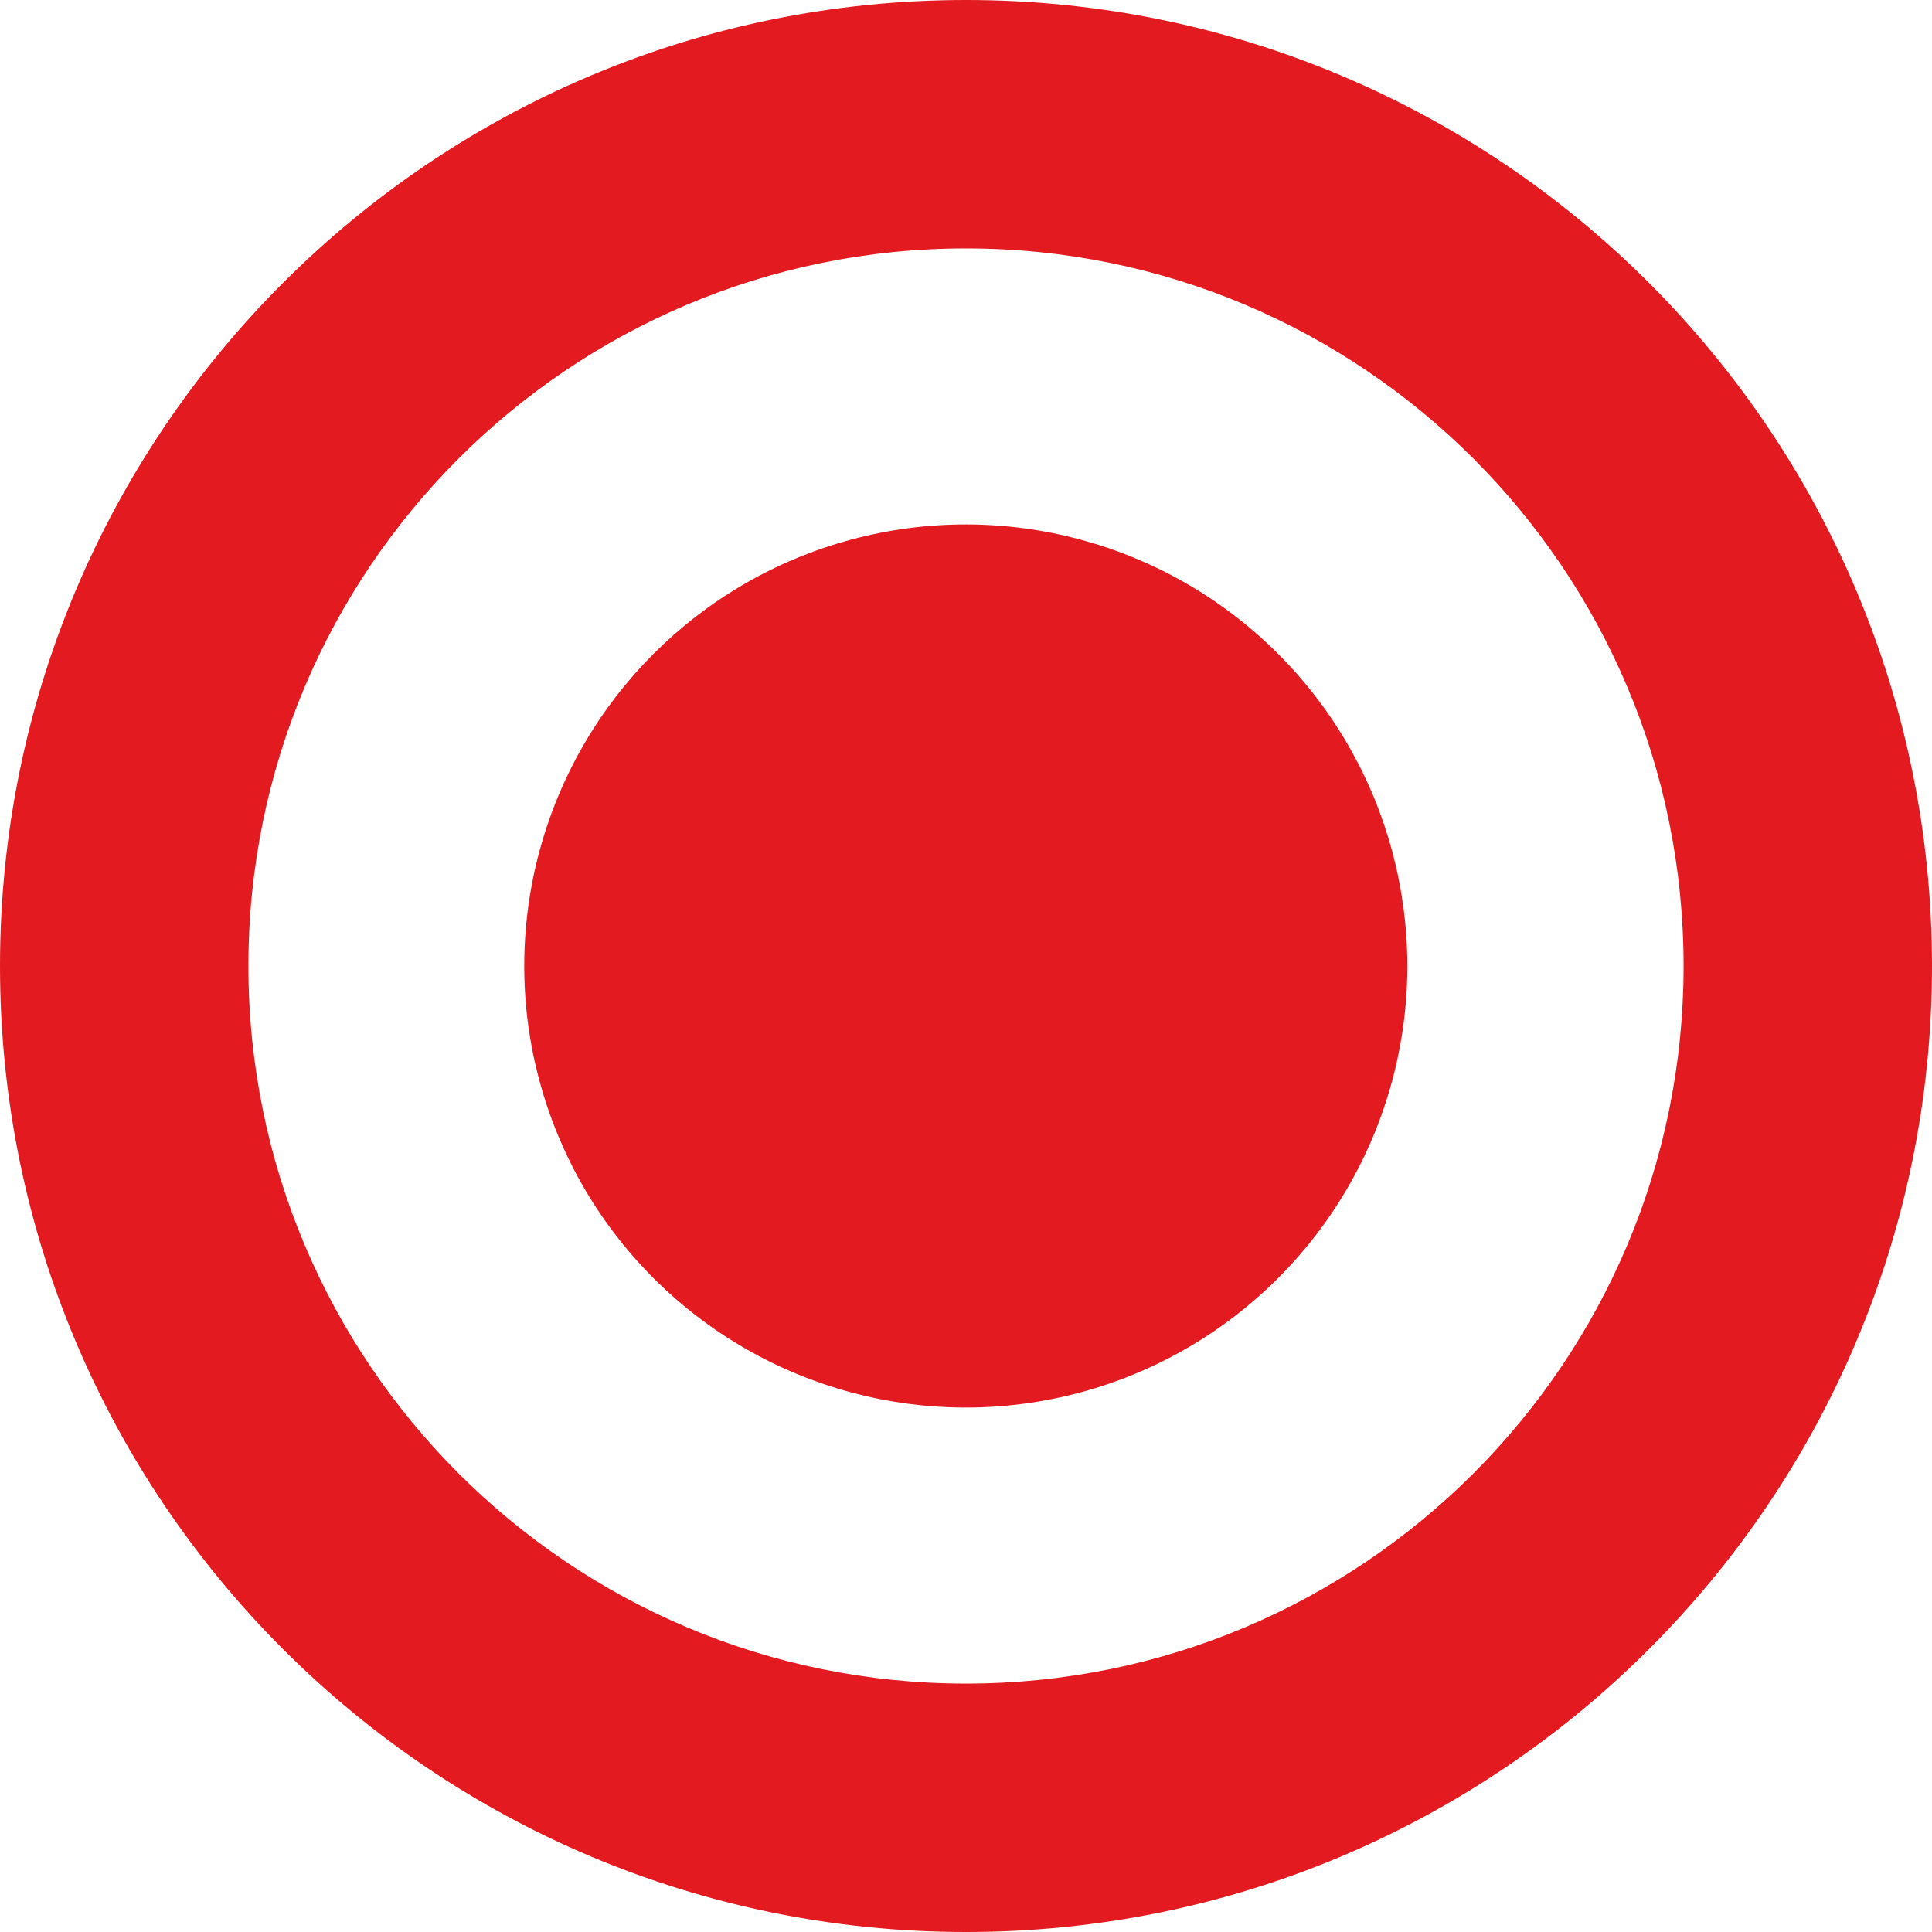 <?xml version="1.0" encoding="UTF-8"?>
<svg xmlns="http://www.w3.org/2000/svg" xmlns:xlink="http://www.w3.org/1999/xlink" version="1.1" id="Calque_1" x="0px" y="0px" viewBox="0 0 50 50" style="enable-background:new 0 0 50 50;" xml:space="preserve">
<g>
	<path style="fill:#E31B21;" d="M25,0C11.193,0,0,11.193,0,25c0,13.807,11.193,25,25,25c13.807,0,25-11.193,25-25   C50,11.193,38.807,0,25,0z M25,43.571C14.743,43.571,6.429,35.257,6.429,25C6.429,14.743,14.743,6.429,25,6.429   c10.257,0,18.571,8.315,18.571,18.571C43.571,35.257,35.257,43.571,25,43.571z"></path>
	
		<ellipse transform="matrix(0.707 -0.707 0.707 0.707 -10.355 25)" style="fill:#E31B21;" cx="25" cy="25" rx="11.429" ry="11.429"></ellipse>
</g>
</svg>
